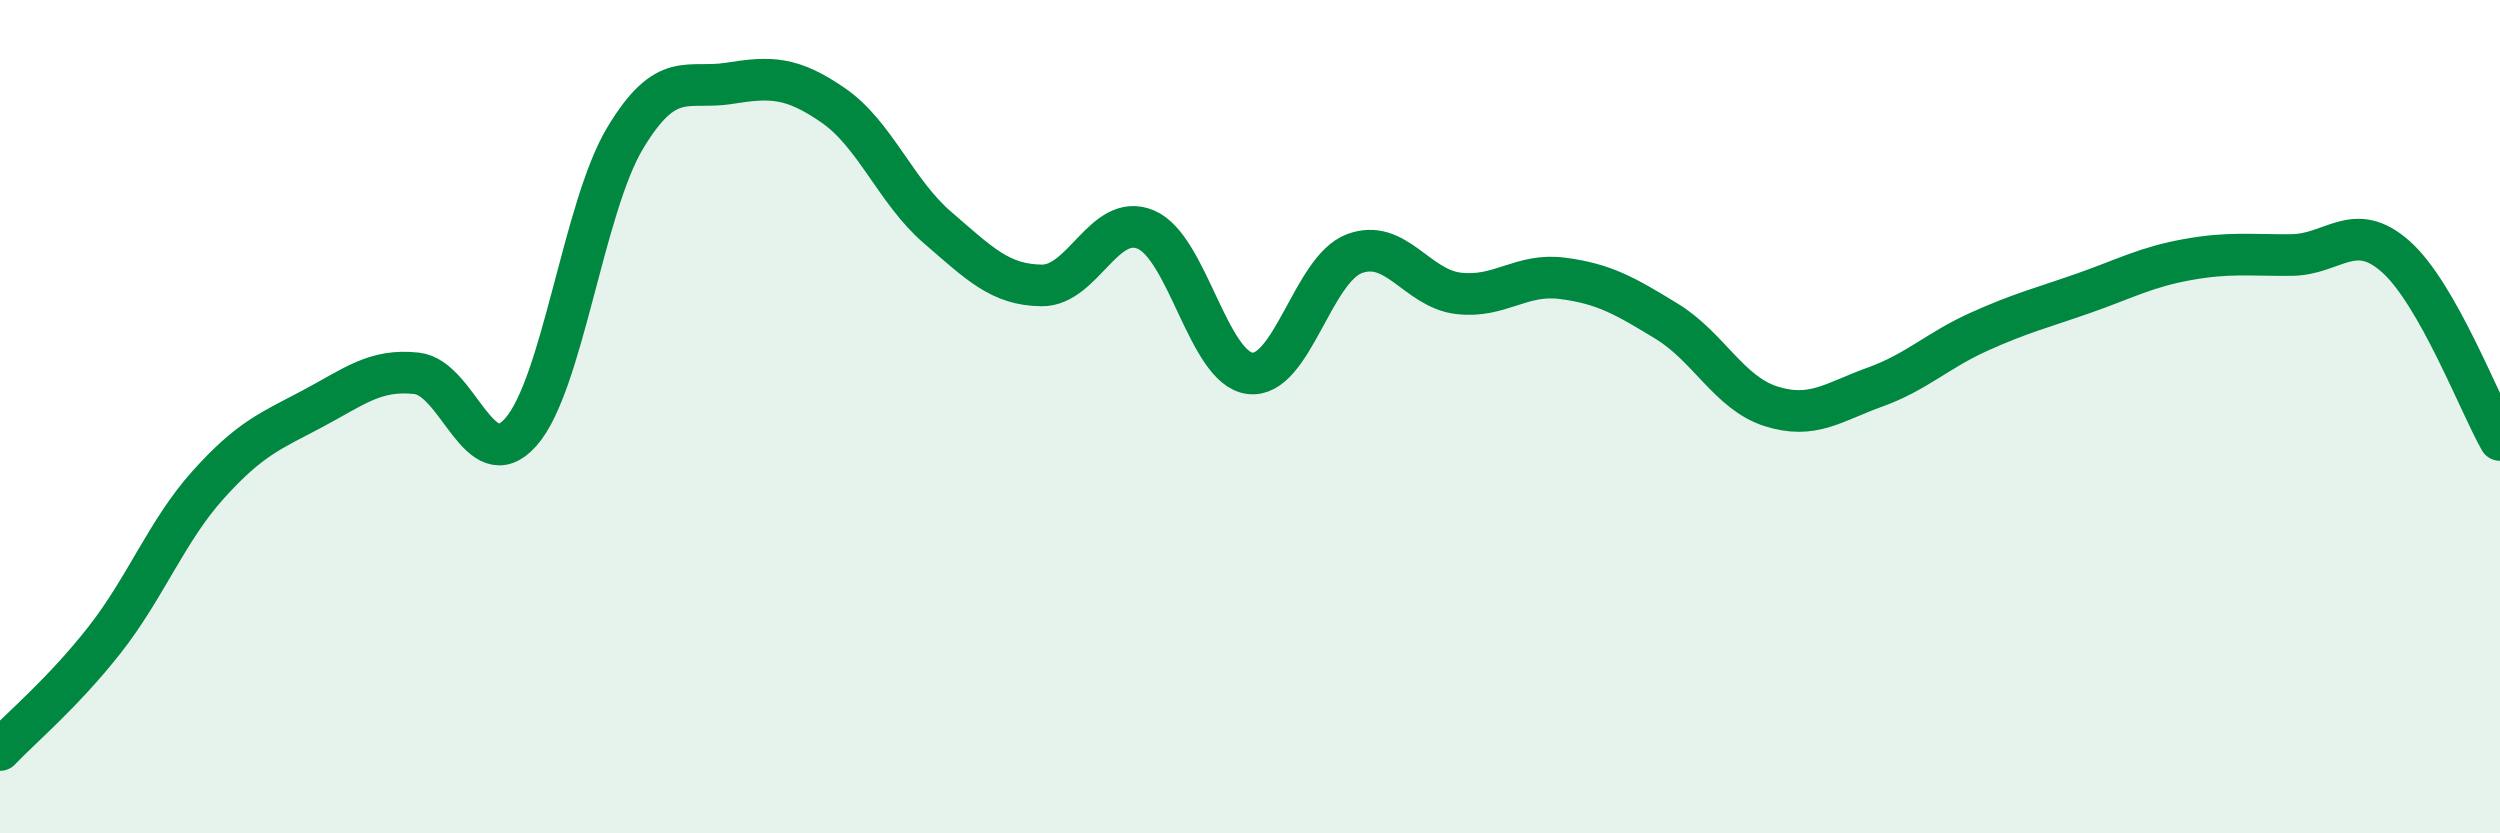 
    <svg width="60" height="20" viewBox="0 0 60 20" xmlns="http://www.w3.org/2000/svg">
      <path
        d="M 0,18 C 0.5,17.47 1.5,16.64 2.5,15.37 C 3.5,14.1 4,12.74 5,11.63 C 6,10.52 6.5,10.34 7.5,9.81 C 8.5,9.28 9,8.85 10,8.96 C 11,9.07 11.5,11.5 12.5,10.37 C 13.5,9.24 14,4.99 15,3.32 C 16,1.65 16.5,2.16 17.5,2 C 18.5,1.84 19,1.84 20,2.53 C 21,3.22 21.5,4.6 22.5,5.46 C 23.5,6.32 24,6.84 25,6.85 C 26,6.86 26.5,5.09 27.5,5.51 C 28.5,5.93 29,8.84 30,8.96 C 31,9.08 31.5,6.47 32.5,6.09 C 33.5,5.71 34,6.92 35,7.04 C 36,7.16 36.5,6.55 37.5,6.68 C 38.5,6.81 39,7.1 40,7.71 C 41,8.32 41.5,9.43 42.5,9.75 C 43.5,10.07 44,9.65 45,9.29 C 46,8.93 46.5,8.41 47.5,7.96 C 48.5,7.51 49,7.39 50,7.04 C 51,6.69 51.5,6.41 52.5,6.23 C 53.5,6.05 54,6.13 55,6.12 C 56,6.11 56.5,5.27 57.5,6.16 C 58.5,7.05 59.5,9.68 60,10.56L60 20L0 20Z"
        fill="#008740"
        opacity="0.1"
        stroke-linecap="round"
        stroke-linejoin="round"
      />
      <path
        d="M 0,18 C 0.5,17.47 1.5,16.64 2.5,15.37 C 3.5,14.1 4,12.74 5,11.63 C 6,10.52 6.5,10.34 7.5,9.81 C 8.5,9.28 9,8.85 10,8.96 C 11,9.07 11.5,11.5 12.5,10.37 C 13.5,9.24 14,4.99 15,3.32 C 16,1.65 16.5,2.16 17.5,2 C 18.5,1.84 19,1.84 20,2.53 C 21,3.22 21.5,4.6 22.5,5.46 C 23.5,6.32 24,6.84 25,6.85 C 26,6.86 26.5,5.09 27.5,5.51 C 28.5,5.93 29,8.84 30,8.96 C 31,9.08 31.5,6.47 32.5,6.09 C 33.5,5.71 34,6.92 35,7.04 C 36,7.16 36.5,6.55 37.5,6.68 C 38.5,6.81 39,7.1 40,7.71 C 41,8.32 41.5,9.43 42.5,9.75 C 43.5,10.07 44,9.65 45,9.29 C 46,8.93 46.5,8.41 47.5,7.96 C 48.5,7.51 49,7.39 50,7.04 C 51,6.69 51.5,6.41 52.5,6.23 C 53.5,6.05 54,6.13 55,6.12 C 56,6.11 56.5,5.27 57.5,6.16 C 58.5,7.05 59.5,9.68 60,10.56"
        stroke="#008740"
        stroke-width="1"
        fill="none"
        stroke-linecap="round"
        stroke-linejoin="round"
      />
    </svg>
  